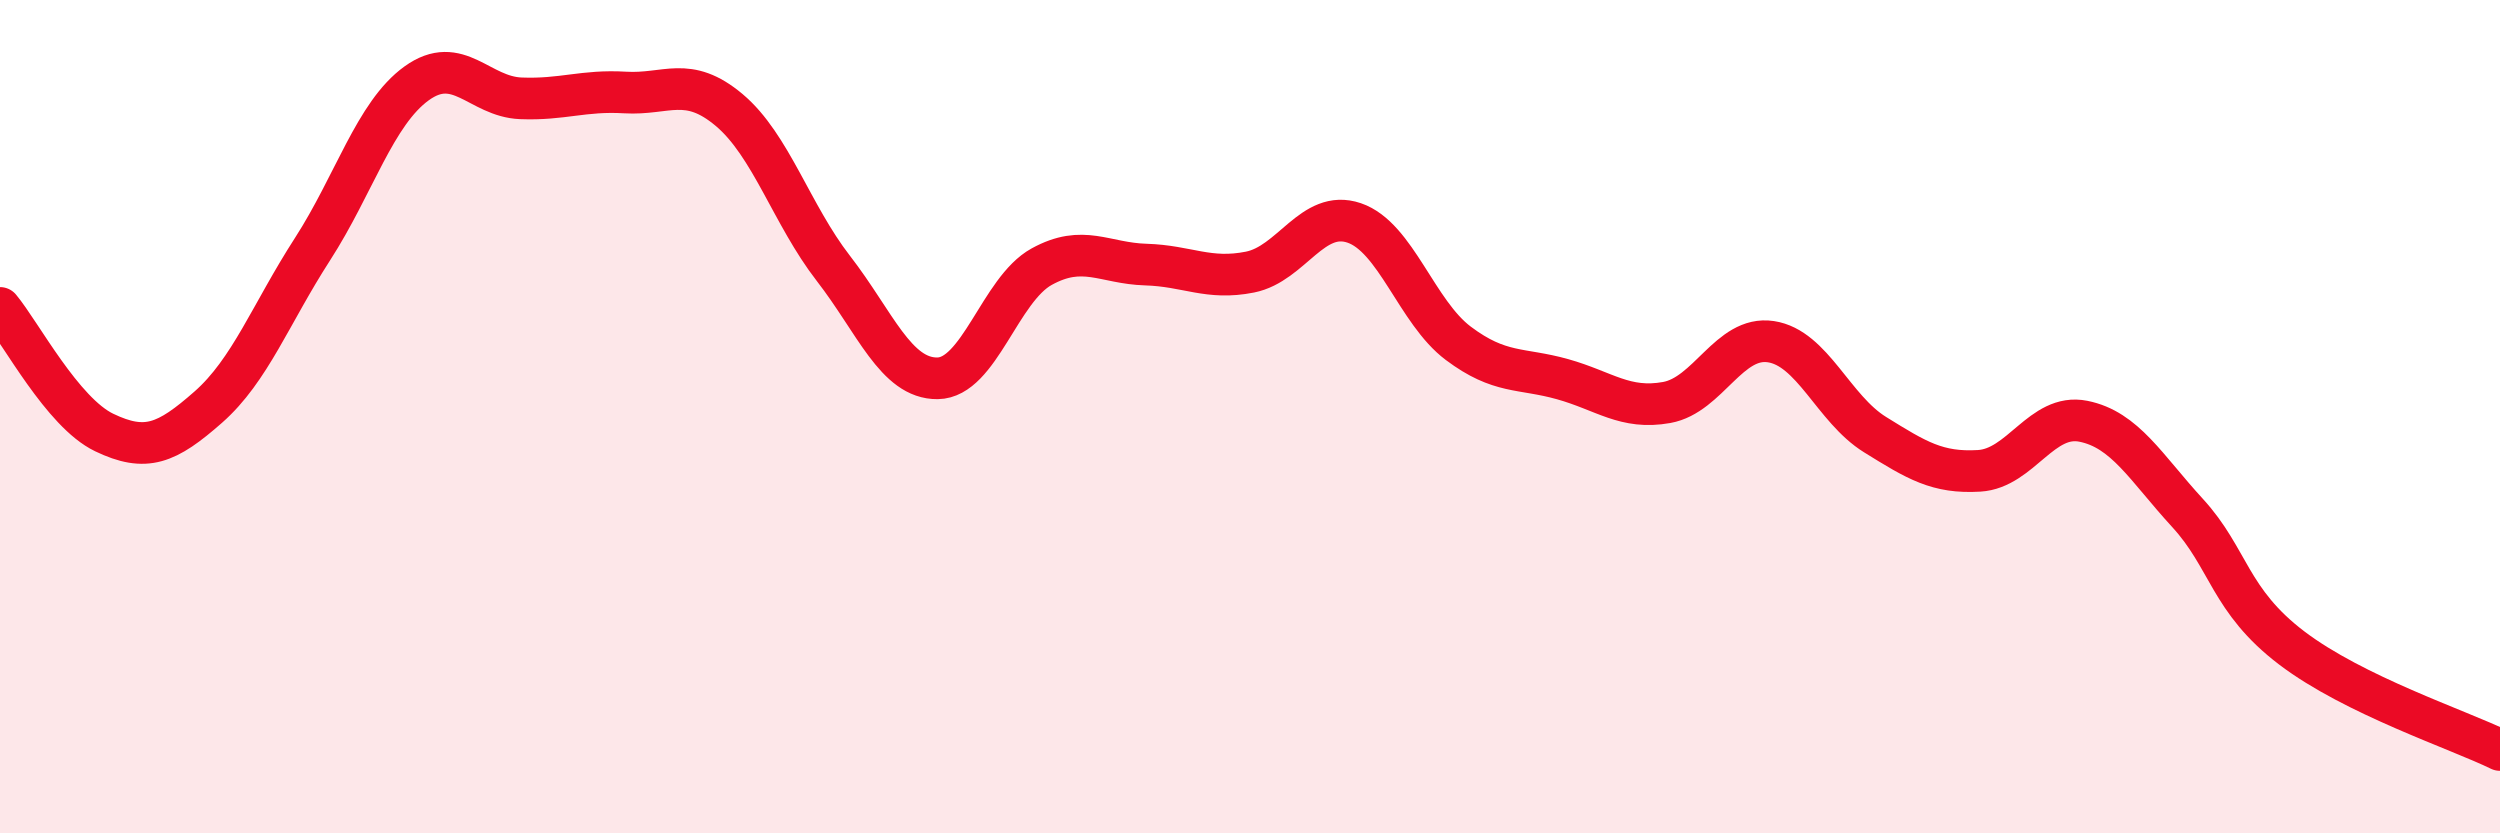 
    <svg width="60" height="20" viewBox="0 0 60 20" xmlns="http://www.w3.org/2000/svg">
      <path
        d="M 0,7.39 C 0.5,7.99 1.5,9.9 2.5,10.38 C 3.5,10.86 4,10.65 5,9.77 C 6,8.89 6.5,7.53 7.5,5.98 C 8.5,4.43 9,2.72 10,2 C 11,1.28 11.5,2.32 12.5,2.36 C 13.5,2.4 14,2.16 15,2.22 C 16,2.28 16.5,1.8 17.5,2.64 C 18.5,3.48 19,5.15 20,6.44 C 21,7.73 21.5,9.09 22.5,9.08 C 23.5,9.07 24,6.95 25,6.4 C 26,5.85 26.5,6.32 27.5,6.35 C 28.5,6.38 29,6.73 30,6.53 C 31,6.33 31.5,5.01 32.5,5.35 C 33.5,5.69 34,7.49 35,8.24 C 36,8.99 36.5,8.82 37.5,9.1 C 38.5,9.38 39,9.84 40,9.66 C 41,9.48 41.5,8.05 42.5,8.2 C 43.5,8.35 44,9.81 45,10.43 C 46,11.05 46.5,11.36 47.5,11.3 C 48.5,11.24 49,9.91 50,10.11 C 51,10.31 51.5,11.22 52.5,12.31 C 53.5,13.4 53.5,14.41 55,15.55 C 56.5,16.69 59,17.51 60,18L60 20L0 20Z"
        fill="#EB0A25"
        opacity="0.1"
        stroke-linecap="round"
        stroke-linejoin="round"
      />
      <path
        d="M 0,7.39 C 0.5,7.99 1.5,9.9 2.5,10.38 C 3.5,10.86 4,10.65 5,9.77 C 6,8.89 6.5,7.53 7.5,5.98 C 8.5,4.43 9,2.72 10,2 C 11,1.28 11.5,2.32 12.5,2.36 C 13.5,2.4 14,2.16 15,2.22 C 16,2.28 16.5,1.8 17.5,2.64 C 18.5,3.48 19,5.15 20,6.44 C 21,7.73 21.5,9.09 22.5,9.08 C 23.5,9.07 24,6.95 25,6.4 C 26,5.85 26.5,6.32 27.5,6.35 C 28.5,6.38 29,6.73 30,6.53 C 31,6.33 31.5,5.01 32.5,5.35 C 33.5,5.69 34,7.49 35,8.24 C 36,8.99 36.5,8.82 37.5,9.1 C 38.5,9.38 39,9.84 40,9.66 C 41,9.48 41.5,8.05 42.5,8.2 C 43.5,8.35 44,9.81 45,10.43 C 46,11.05 46.5,11.36 47.5,11.3 C 48.5,11.24 49,9.91 50,10.11 C 51,10.31 51.5,11.22 52.5,12.31 C 53.5,13.4 53.5,14.41 55,15.55 C 56.5,16.69 59,17.51 60,18"
        stroke="#EB0A25"
        stroke-width="1"
        fill="none"
        stroke-linecap="round"
        stroke-linejoin="round"
      />
    </svg>
  